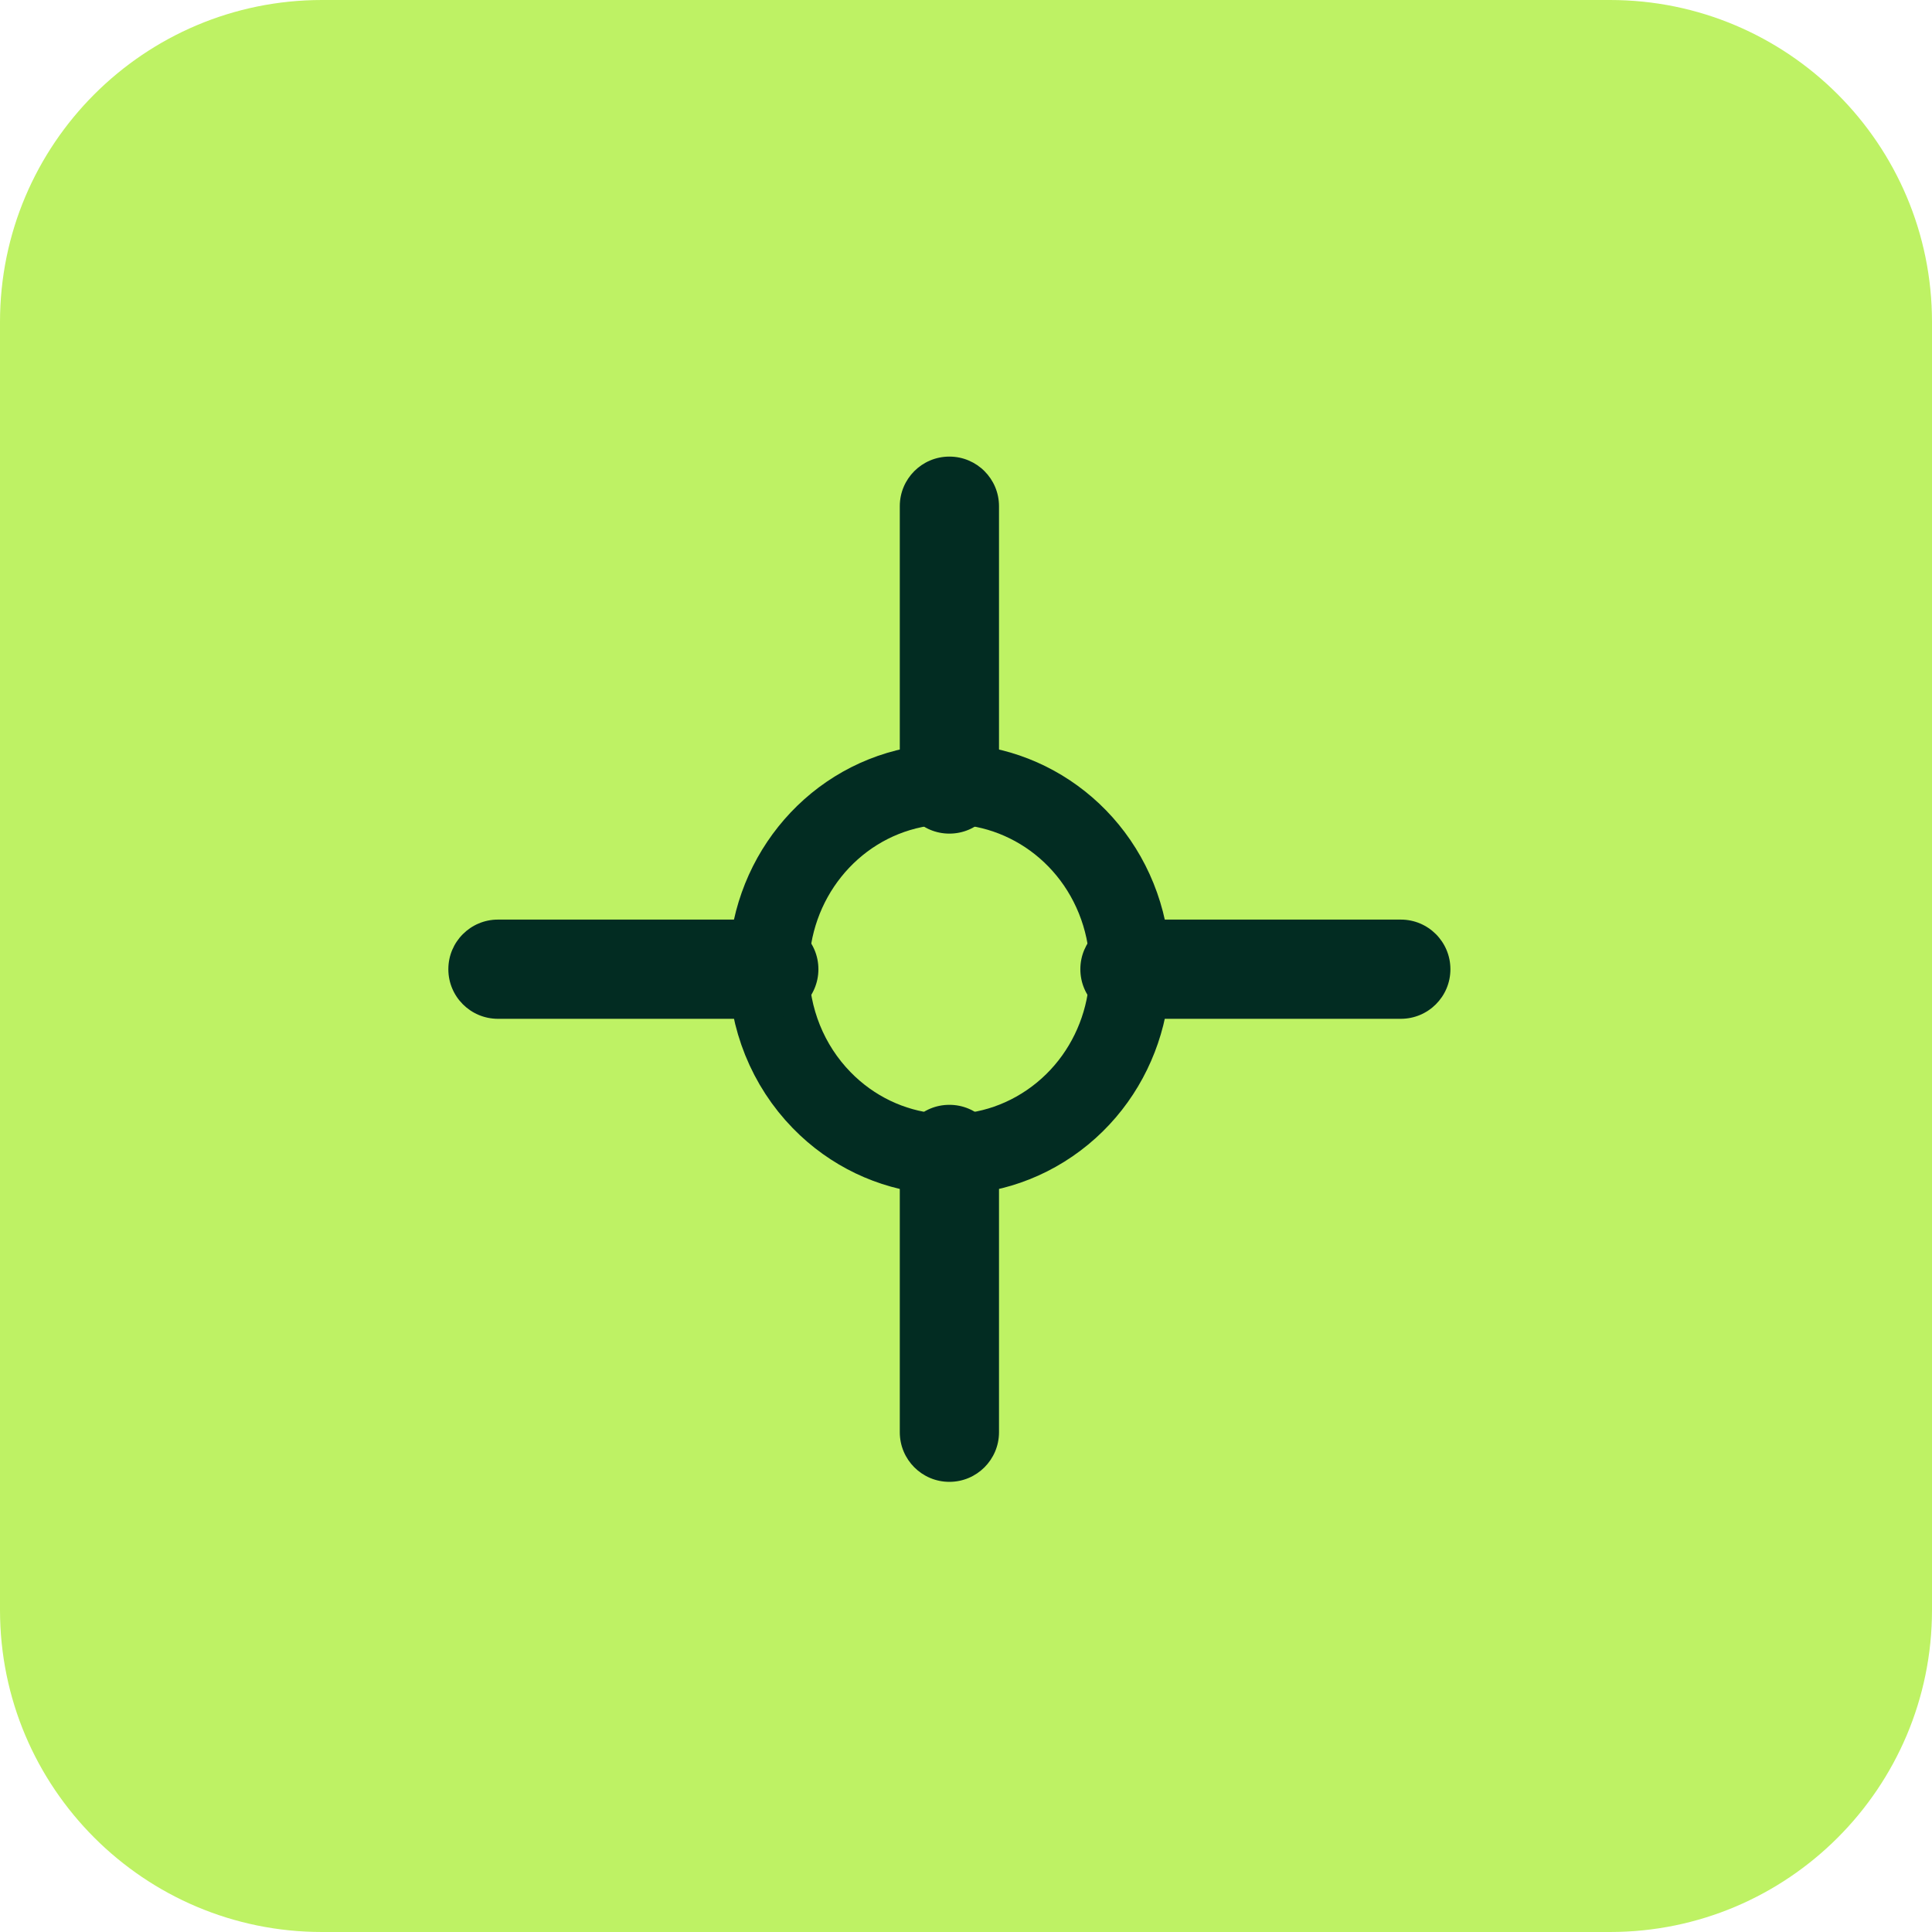 <svg width="48" height="48" viewBox="0 0 48 48" fill="none" xmlns="http://www.w3.org/2000/svg">
<path d="M0 8C0 3.582 3.582 0 8 0H40C44.418 0 48 3.582 48 8V40C48 44.418 44.418 48 40 48H8C3.582 48 0 44.418 0 40V8Z" fill="#BEF264"/>
<path fill-rule="evenodd" clip-rule="evenodd" d="M20.415 27.334C21.928 28.886 24.299 29.126 26.079 27.906C27.859 26.687 28.551 24.348 27.732 22.32C26.913 20.292 24.811 19.139 22.712 19.567C20.613 19.995 19.101 21.885 19.101 24.08C19.101 25.3 19.573 26.471 20.415 27.334Z" stroke="#022C22" stroke-width="2" stroke-linecap="round" stroke-linejoin="round"/>
<path d="M24.82 28.681C24.82 28 24.268 27.449 23.587 27.449C22.906 27.449 22.355 28 22.355 28.681H24.82ZM22.355 35.583C22.355 36.264 22.906 36.816 23.587 36.816C24.268 36.816 24.82 36.264 24.82 35.583H22.355ZM19.101 25.312C19.781 25.312 20.333 24.761 20.333 24.08C20.333 23.399 19.781 22.847 19.101 22.847V25.312ZM12.371 22.847C11.691 22.847 11.139 23.399 11.139 24.08C11.139 24.761 11.691 25.312 12.371 25.312V22.847ZM22.355 19.479C22.355 20.159 22.906 20.711 23.587 20.711C24.268 20.711 24.82 20.159 24.82 19.479H22.355ZM24.82 12.576C24.82 11.896 24.268 11.344 23.587 11.344C22.906 11.344 22.355 11.896 22.355 12.576H24.82ZM28.073 22.847C27.393 22.847 26.841 23.399 26.841 24.08C26.841 24.761 27.393 25.312 28.073 25.312V22.847ZM34.803 25.312C35.483 25.312 36.035 24.761 36.035 24.08C36.035 23.399 35.483 22.847 34.803 22.847V25.312ZM22.355 28.681V35.583H24.82V28.681H22.355ZM19.101 22.847H12.371V25.312H19.101V22.847ZM24.82 19.479V12.576H22.355V19.479H24.82ZM28.073 25.312H34.803V22.847H28.073V25.312Z" fill="#022C22"/>
</svg>
